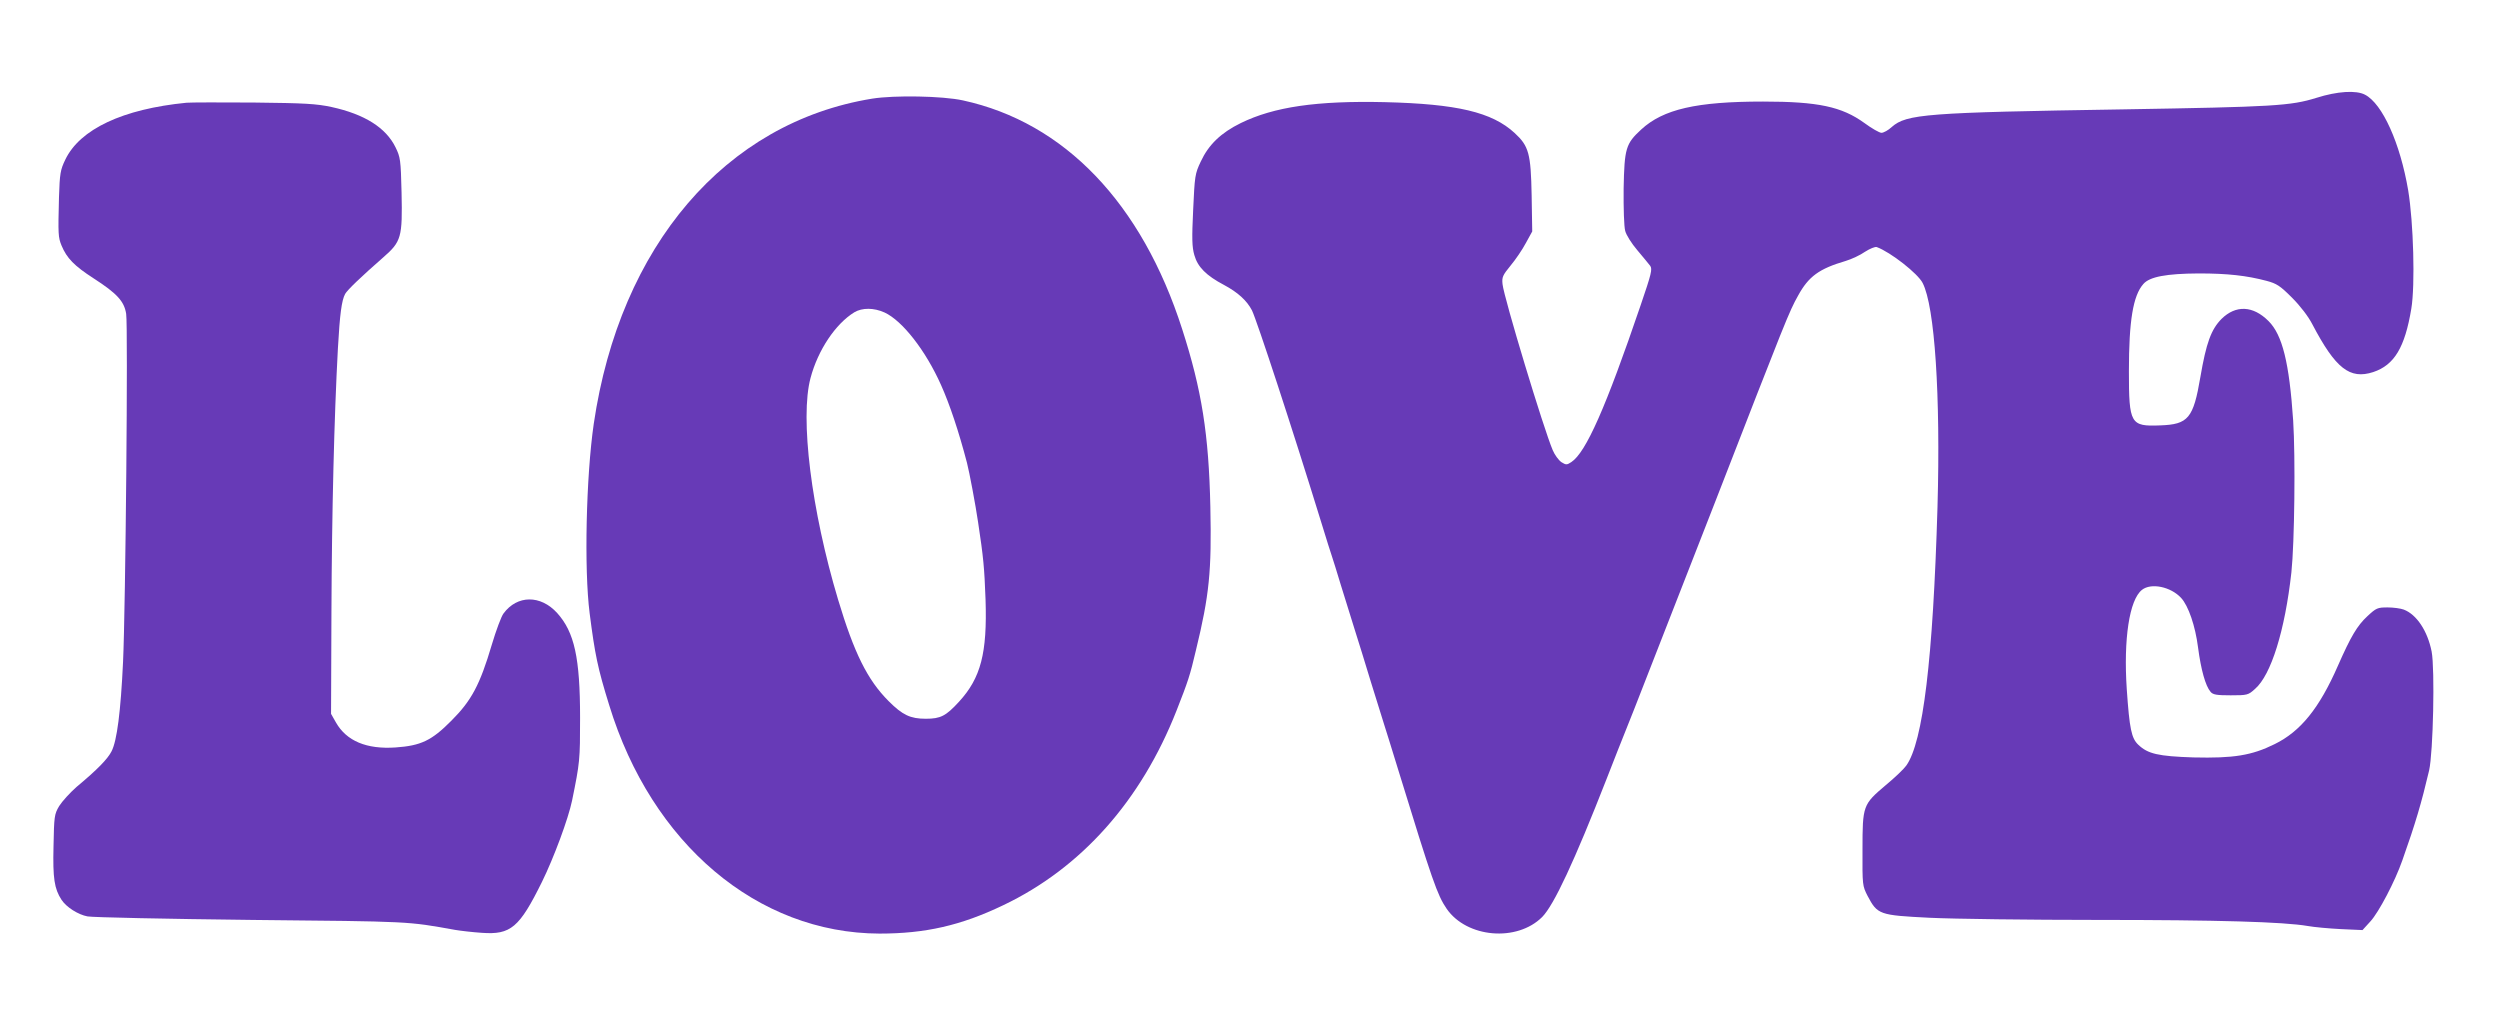 <?xml version="1.0" standalone="no"?>
<!DOCTYPE svg PUBLIC "-//W3C//DTD SVG 20010904//EN"
 "http://www.w3.org/TR/2001/REC-SVG-20010904/DTD/svg10.dtd">
<svg version="1.0" xmlns="http://www.w3.org/2000/svg"
 width="1280pt" height="526pt" viewBox="0 0 1280 526"
 preserveAspectRatio="xMidYMid meet">
<g transform="translate(0,526) scale(0.1,-0.1)"
fill="#673ab7" stroke="none">
<path d="M11860 4759 c-132 -41 -217 -46 -990 -59 -1010 -16 -1108 -24 -1184
-90 -18 -17 -42 -30 -53 -30 -10 0 -49 22 -87 50 -116 84 -237 110 -519 110
-341 0 -511 -39 -624 -143 -79 -73 -86 -96 -90 -302 -1 -101 2 -196 8 -217 5
-21 33 -65 62 -99 29 -34 58 -70 66 -80 12 -17 6 -41 -49 -202 -178 -523 -280
-754 -355 -803 -23 -15 -27 -15 -51 0 -14 10 -34 37 -44 61 -46 107 -250 781
-257 850 -4 36 1 46 41 95 25 30 60 81 78 115 l33 60 -3 185 c-4 213 -14 252
-87 319 -116 107 -295 149 -665 158 -348 8 -567 -24 -737 -107 -102 -50 -165
-111 -205 -197 -30 -63 -31 -74 -39 -247 -7 -147 -6 -191 6 -232 17 -61 61
-105 152 -153 71 -38 117 -80 143 -130 25 -51 205 -599 355 -1086 25 -82 50
-161 55 -175 5 -14 25 -79 45 -145 20 -66 52 -167 70 -225 18 -58 57 -181 85
-275 29 -93 59 -190 67 -215 8 -25 41 -130 73 -235 174 -566 199 -638 247
-708 103 -149 360 -171 489 -42 60 61 164 283 331 710 19 50 82 209 140 354
57 145 245 627 418 1070 361 929 375 965 421 1047 54 99 108 138 244 178 30 9
75 30 99 47 25 16 52 27 60 24 71 -26 211 -136 235 -184 62 -120 92 -576 76
-1146 -23 -781 -74 -1205 -160 -1325 -12 -17 -59 -62 -105 -100 -117 -99 -119
-104 -119 -330 -1 -183 0 -186 26 -237 51 -96 59 -99 318 -112 124 -6 511 -11
860 -11 617 0 952 -10 1075 -31 33 -6 110 -13 170 -16 l111 -5 41 45 c42 46
125 203 163 312 67 189 98 294 137 460 21 92 30 520 13 609 -21 106 -77 190
-143 215 -16 6 -53 11 -83 11 -51 0 -58 -3 -103 -45 -52 -48 -85 -104 -151
-254 -95 -217 -191 -336 -324 -401 -117 -58 -210 -73 -416 -68 -180 6 -233 18
-282 65 -35 33 -45 81 -59 285 -17 255 13 457 78 508 47 37 147 16 200 -41 38
-41 73 -144 87 -254 15 -114 38 -197 64 -227 12 -15 32 -18 103 -18 85 0 90 1
125 33 82 71 153 299 186 597 16 152 21 588 9 777 -20 296 -55 438 -126 509
-80 80 -168 83 -241 11 -53 -54 -78 -122 -108 -297 -36 -212 -62 -243 -206
-248 -152 -6 -160 7 -160 277 0 258 21 387 74 447 32 37 117 53 283 54 149 0
246 -11 348 -38 52 -14 69 -25 130 -86 43 -43 84 -97 104 -136 119 -227 192
-284 312 -245 108 36 162 126 195 325 20 121 11 441 -16 605 -41 242 -132 444
-221 490 -45 24 -142 18 -249 -16z"/>
<path d="M4466 4755 c-752 -122 -1292 -754 -1426 -1665 -39 -269 -50 -743 -21
-970 27 -211 41 -280 100 -470 217 -710 759 -1168 1384 -1170 234 0 416 41
633 145 399 190 706 534 888 997 59 150 69 180 99 308 69 284 81 405 74 735
-8 372 -44 598 -144 909 -207 646 -603 1059 -1123 1172 -105 23 -351 27 -464
9z m63 -1095 c91 -42 210 -194 289 -371 44 -98 91 -238 133 -399 12 -46 44
-216 57 -305 27 -179 32 -231 38 -395 9 -274 -24 -401 -136 -523 -67 -73 -94
-87 -170 -87 -79 0 -119 19 -190 90 -109 109 -177 247 -259 520 -137 457 -196
930 -141 1135 38 143 128 277 224 336 40 24 100 24 155 -1z"/>
<path d="M955 4734 c-326 -32 -546 -135 -621 -292 -25 -52 -28 -70 -32 -192
-5 -192 -4 -205 13 -247 27 -65 65 -104 164 -168 121 -78 157 -118 167 -182
10 -65 -3 -1504 -16 -1782 -12 -255 -31 -404 -59 -458 -20 -39 -71 -92 -179
-182 -34 -30 -74 -74 -89 -98 -25 -42 -26 -53 -29 -206 -4 -164 4 -217 41
-274 25 -38 85 -76 133 -85 26 -5 405 -13 842 -18 821 -8 794 -7 1040 -51 30
-5 91 -12 136 -15 149 -11 193 26 309 261 61 124 135 324 154 416 40 196 41
208 41 424 0 307 -29 438 -117 536 -85 94 -205 93 -275 -2 -11 -14 -38 -86
-60 -160 -61 -206 -104 -286 -207 -389 -101 -102 -156 -128 -286 -137 -148
-10 -251 33 -305 128 l-25 44 2 525 c2 508 14 993 33 1345 10 177 19 246 37
280 12 21 83 89 195 187 93 81 99 103 94 332 -4 168 -6 181 -31 232 -49 100
-158 169 -327 206 -80 17 -136 20 -398 23 -168 1 -323 1 -345 -1z"/>
</g>
</svg>
